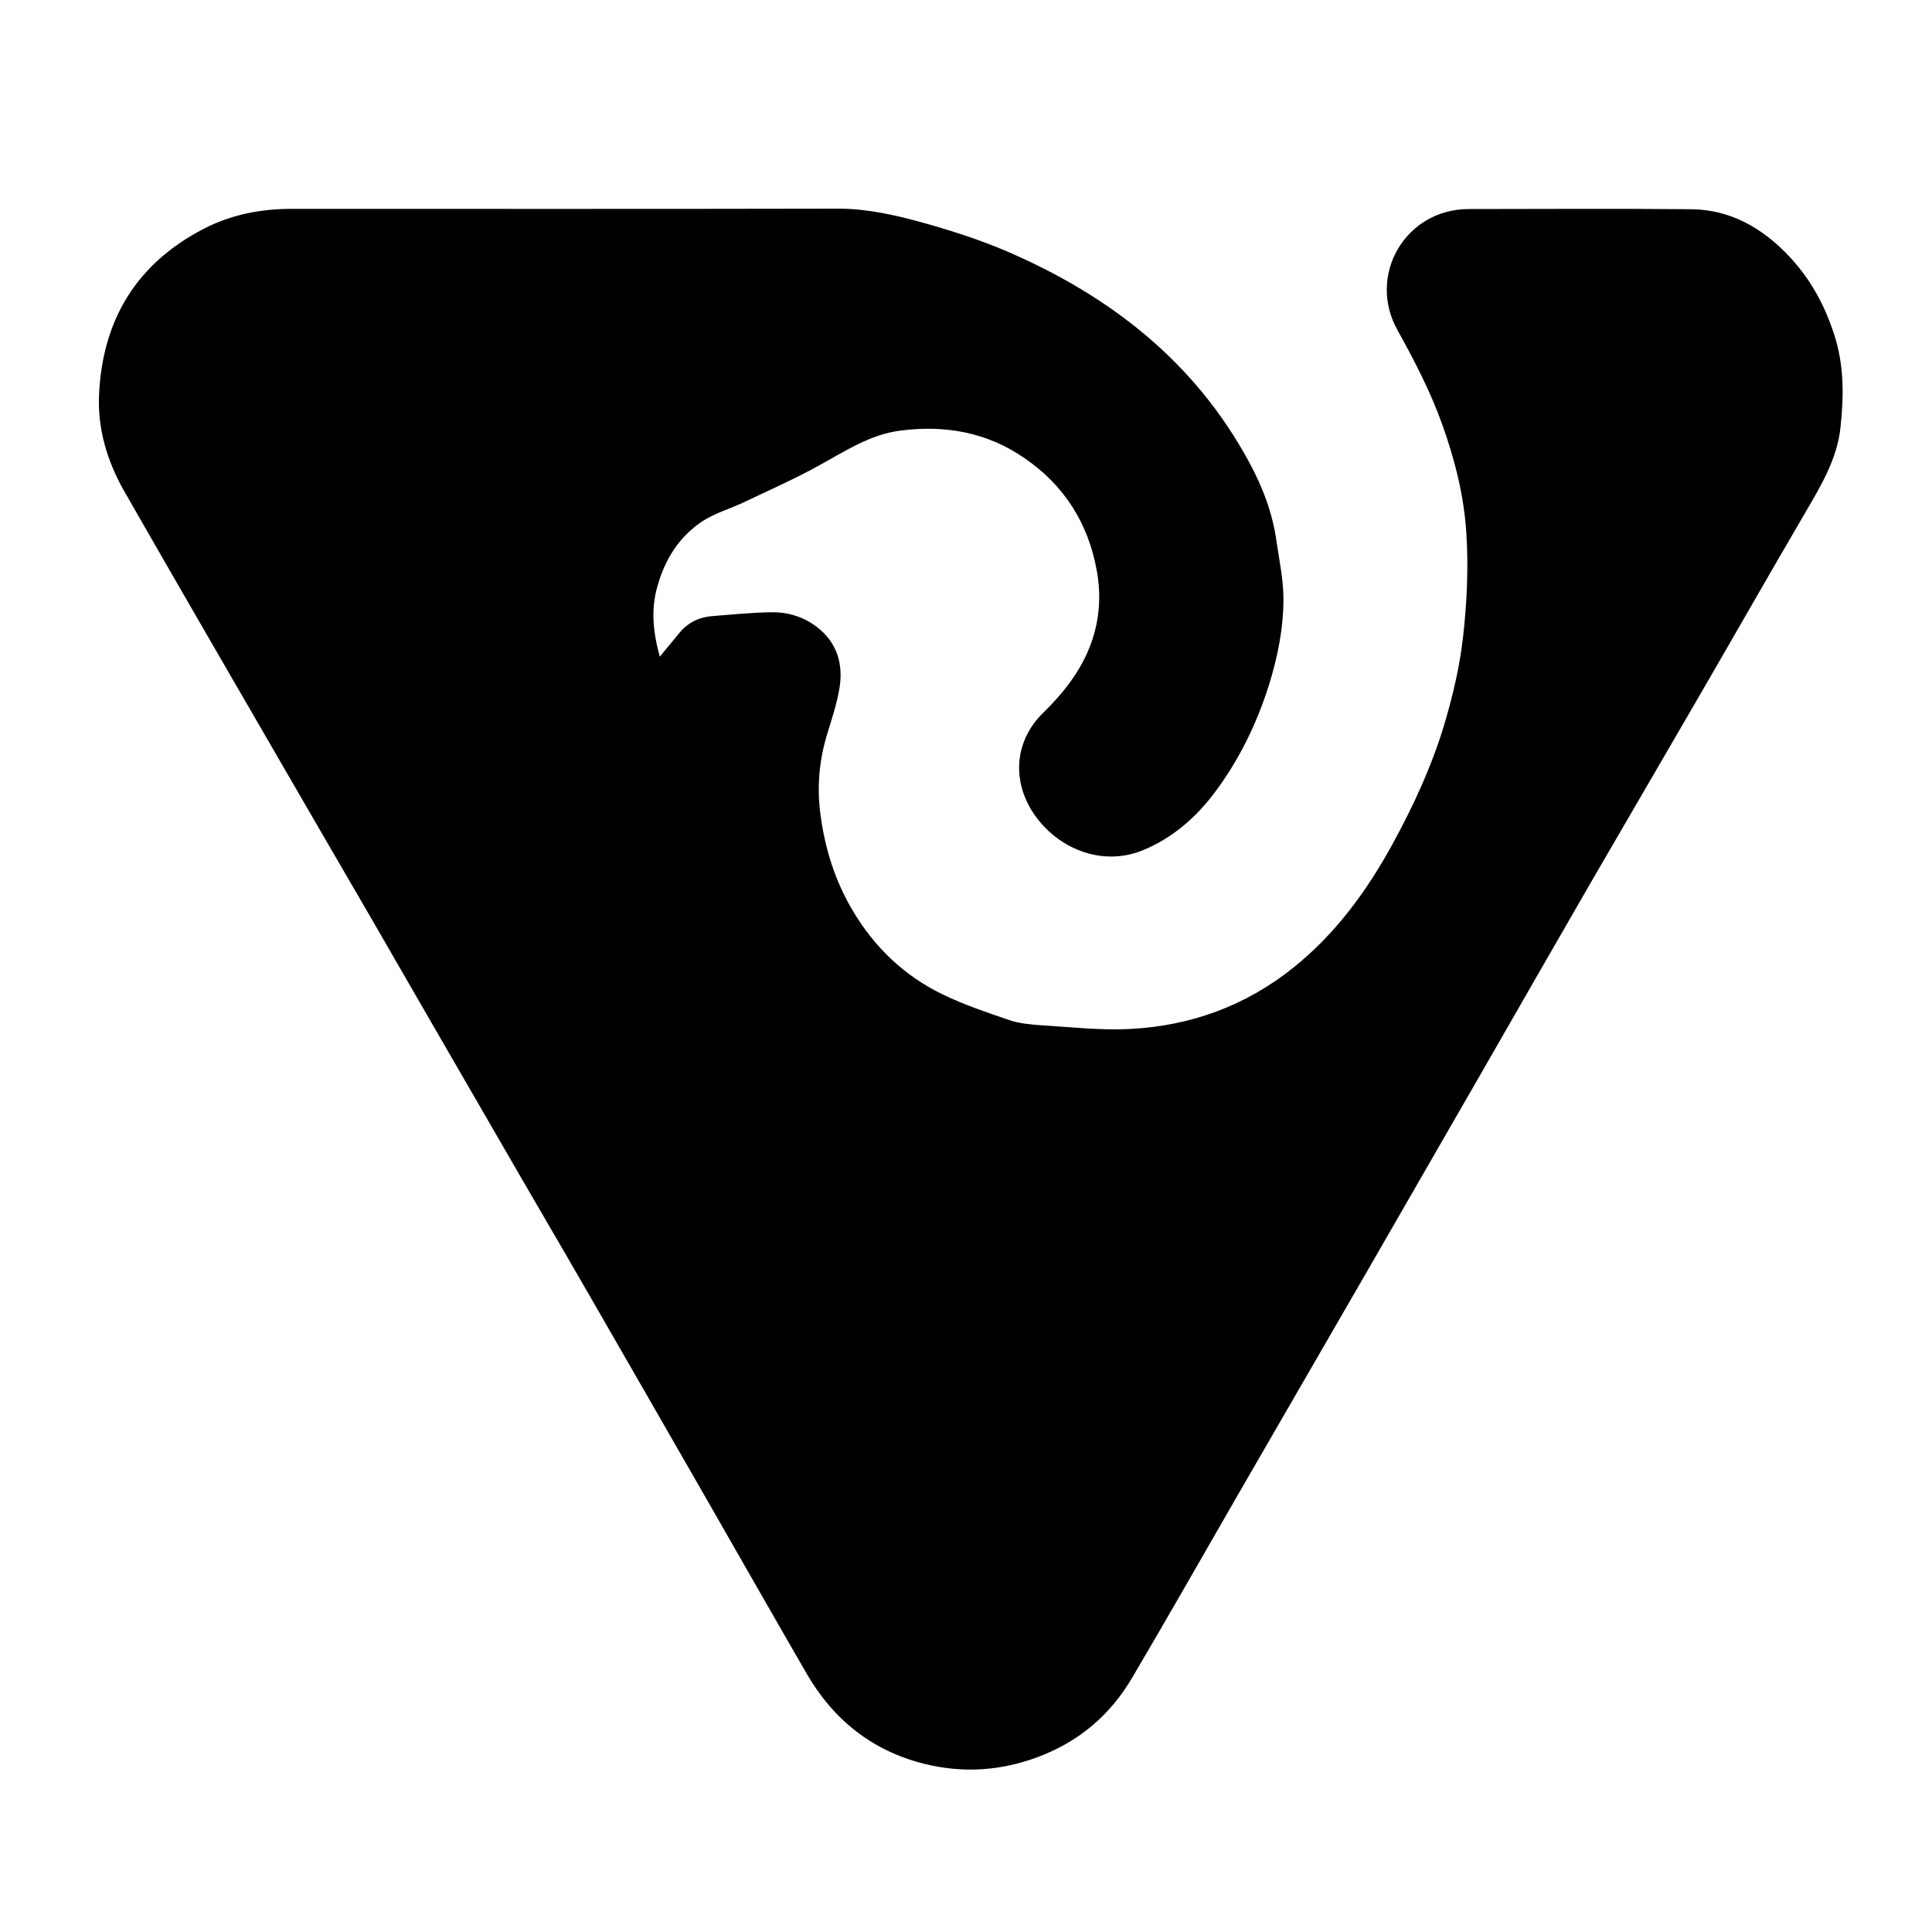<?xml version="1.0" encoding="utf-8"?>
<!-- Generator: Adobe Illustrator 22.1.0, SVG Export Plug-In . SVG Version: 6.00 Build 0)  -->
<svg version="1.1" id="Layer_1" xmlns="http://www.w3.org/2000/svg" xmlns:xlink="http://www.w3.org/1999/xlink" x="0px" y="0px"
	 viewBox="0 0 1000 1000" style="enable-background:new 0 0 1000 1000;" xml:space="preserve">
<g>
	<path d="M341.5,339.9c3.9-4.7,7.1-8.6,10.4-12.6c4.4-5.2,10.1-7.9,16.7-8.4c10.3-0.8,20.7-1.9,31-2c8.3-0.1,16.3,2.4,22.9,7.4
		c10.7,8,14.1,19.3,12,32c-1.4,8.1-4,16-6.4,23.8c-4.1,13.5-5.3,27.2-3.5,41c2.3,17.8,7.5,34.7,16.8,50.3
		c11.3,19,26.6,33.6,46.3,43.2c11.1,5.4,23,9.4,34.7,13.4c5.3,1.8,11.2,2.3,16.8,2.7c15.2,0.9,30.5,2.7,45.6,1.9
		c31.4-1.6,59.9-11.9,84.7-31.8c21.7-17.4,37.8-39.4,51.1-63.6c10.8-19.7,20.3-40.2,26.8-61.7c4.5-15,8.2-30.6,9.9-46.1
		c2-17.6,2.8-35.5,1.7-53.2c-1.2-19.3-5.9-38.1-12.5-56.5c-6.1-17-14.3-32.9-23.1-48.7c-15.9-28.3,3.8-62.8,36.9-62.8
		c38.4,0,76.7-0.3,115.1,0.1c20.3,0.2,36.8,9.7,50.5,24.2c10.9,11.5,18.3,24.9,23.3,40.1c5.4,16.2,5.2,32.6,3.4,48.9
		c-1.7,15.9-10,29.8-18,43.5c-18.9,32.3-37.4,64.8-56.2,97.2c-18.4,31.8-37,63.5-55.4,95.3c-19,32.9-37.9,65.9-56.8,98.8
		c-19.5,33.8-38.9,67.6-58.4,101.4c-22.5,38.9-44.9,77.7-67.4,116.6c-18.1,31.4-36,62.9-54.4,94.1c-11.4,19.3-27.4,33-48.7,41
		c-19.5,7.3-39.2,8.5-59.1,3.5c-26.7-6.7-46.8-22.7-60.6-46.5c-17-29.4-33.8-58.9-50.7-88.4c-20.8-36.2-41.6-72.5-62.5-108.7
		c-14.9-25.9-30.1-51.7-45-77.6c-23.2-40-46.3-80.1-69.4-120.1c-14.8-25.5-29.7-51-44.4-76.5c-27.1-46.8-54.2-93.5-81.1-140.5
		c-9-15.7-14.2-32.8-13.2-51.1c2-38.4,19.6-67.2,54.2-85.1c14.3-7.4,29.6-10.3,45.6-10.3c94.2,0,188.4,0.1,282.6-0.1
		c15,0,29.3,3.2,43.4,7.1c14.8,4.1,29.5,8.8,43.6,14.8c53.6,23,97.7,57.2,125.9,109.4c6.9,12.7,12.1,26.3,14.1,40.8
		c1.4,9.7,3.5,19.4,3.6,29.2c0.1,15.5-2.9,30.6-7.6,45.6c-6.3,19.8-15.2,38.1-27.6,54.8c-10,13.5-22.6,24.4-38.1,30.6
		c-21,8.3-43.8-1.2-55.9-19.1c-11.1-16.4-10.5-37.2,4.8-52.2c10.5-10.3,19.6-21.7,24.8-35.9c4.5-12.4,5.3-25.1,3-37.7
		c-4.4-24.5-16.8-44.2-37.6-58.4c-19.5-13.4-41.2-17.1-64.2-14.1c-15.6,2-28.6,10.7-42.1,18.1c-12.5,6.9-25.6,12.7-38.4,18.8
		c-7.3,3.5-15.3,5.7-22,10.1c-11.9,8-19.2,19.5-23.1,33.5C336.8,315.5,338,327.1,341.5,339.9z"/>
</g>
</svg>
